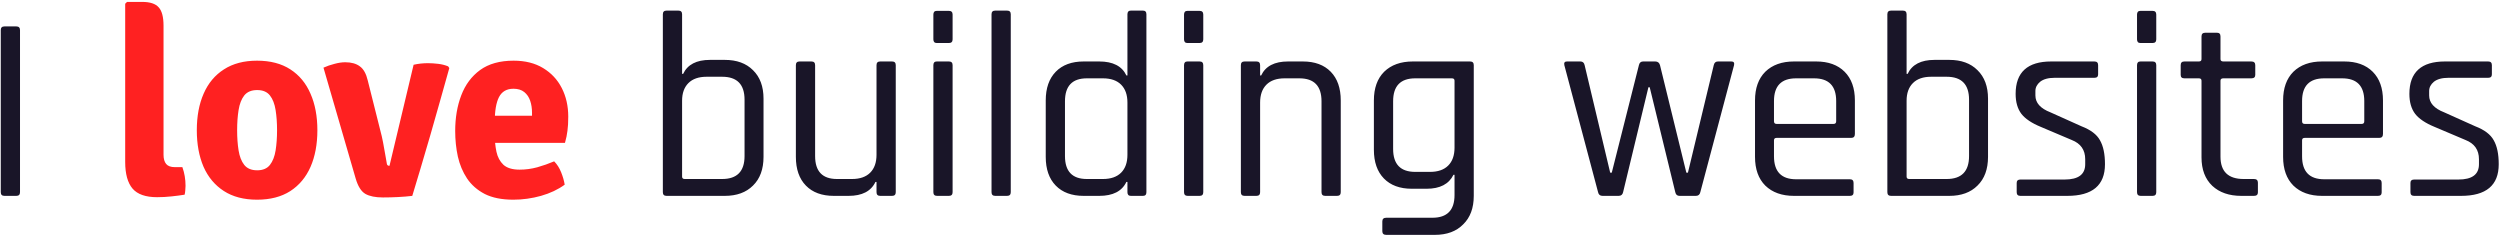 <svg xmlns="http://www.w3.org/2000/svg" width="702" height="66" viewBox="0 0 702 66" fill="none"><path d="M5.618 8.454V53.964C5.618 54.655 5.273 55 4.582 55H1.252C0.561 55 0.216 54.655 0.216 53.964V8.454C0.216 7.763 0.561 7.418 1.252 7.418H4.582C5.273 7.418 5.618 7.763 5.618 8.454ZM192.271 50.264H202.779C206.973 50.264 209.069 48.118 209.069 43.826V27.99C209.069 23.698 206.973 21.552 202.779 21.552H198.413C196.193 21.552 194.491 22.144 193.307 23.328C192.123 24.512 191.531 26.165 191.531 28.286V49.598C191.531 50.042 191.778 50.264 192.271 50.264ZM186.129 53.964V4.014C186.129 3.323 186.475 2.978 187.165 2.978H190.495C191.186 2.978 191.531 3.323 191.531 4.014V20.738H191.827C193.061 18.123 195.577 16.816 199.375 16.816H203.519C206.874 16.816 209.513 17.778 211.437 19.702C213.411 21.626 214.397 24.29 214.397 27.694V44.048C214.397 47.501 213.411 50.19 211.437 52.114C209.513 54.038 206.874 55 203.519 55H187.165C186.475 55 186.129 54.655 186.129 53.964ZM238.282 55H234.138C230.783 55 228.169 54.038 226.294 52.114C224.419 50.19 223.482 47.501 223.482 44.048V18.296C223.482 17.605 223.827 17.26 224.518 17.26H227.848C228.539 17.26 228.884 17.605 228.884 18.296V43.826C228.884 48.118 230.931 50.264 235.026 50.264H239.244C241.464 50.264 243.166 49.672 244.35 48.488C245.534 47.304 246.126 45.627 246.126 43.456V18.296C246.126 17.605 246.471 17.26 247.162 17.26H250.492C251.183 17.26 251.528 17.605 251.528 18.296V53.964C251.528 54.655 251.183 55 250.492 55H247.162C246.471 55 246.126 54.655 246.126 53.964V51.078H245.83C244.597 53.693 242.081 55 238.282 55ZM262.089 11.044V4.088C262.089 3.397 262.41 3.052 263.051 3.052H266.455C267.146 3.052 267.491 3.397 267.491 4.088V11.044C267.491 11.735 267.146 12.08 266.455 12.08H263.051C262.41 12.08 262.089 11.735 262.089 11.044ZM262.089 53.964V18.296C262.089 17.605 262.41 17.26 263.051 17.26H266.455C267.146 17.26 267.491 17.605 267.491 18.296V53.964C267.491 54.655 267.146 55 266.455 55H263.125C262.435 55 262.089 54.655 262.089 53.964ZM282.787 55H279.457C278.767 55 278.421 54.655 278.421 53.964V4.014C278.421 3.323 278.767 2.978 279.457 2.978H282.787C283.478 2.978 283.823 3.323 283.823 4.014V53.964C283.823 54.655 283.478 55 282.787 55ZM308.665 55H304.299C300.945 55 298.33 54.038 296.455 52.114C294.581 50.19 293.643 47.501 293.643 44.048V28.212C293.643 24.759 294.581 22.07 296.455 20.146C298.33 18.222 300.945 17.26 304.299 17.26H308.665C312.513 17.26 315.054 18.567 316.287 21.182H316.583V4.014C316.583 3.323 316.904 2.978 317.545 2.978H320.949C321.591 2.978 321.911 3.323 321.911 4.014V53.964C321.911 54.655 321.591 55 320.949 55H317.545C316.904 55 316.583 54.655 316.583 53.964V51.078H316.287C315.054 53.693 312.513 55 308.665 55ZM316.583 43.456V28.804C316.583 26.633 315.991 24.956 314.807 23.772C313.623 22.588 311.921 21.996 309.701 21.996H305.187C301.093 21.996 299.045 24.142 299.045 28.434V43.826C299.045 48.118 301.093 50.264 305.187 50.264H309.701C311.921 50.264 313.623 49.672 314.807 48.488C315.991 47.304 316.583 45.627 316.583 43.456ZM332.476 11.044V4.088C332.476 3.397 332.797 3.052 333.438 3.052H336.842C337.533 3.052 337.878 3.397 337.878 4.088V11.044C337.878 11.735 337.533 12.08 336.842 12.08H333.438C332.797 12.08 332.476 11.735 332.476 11.044ZM332.476 53.964V18.296C332.476 17.605 332.797 17.26 333.438 17.26H336.842C337.533 17.26 337.878 17.605 337.878 18.296V53.964C337.878 54.655 337.533 55 336.842 55H333.512C332.821 55 332.476 54.655 332.476 53.964ZM352.804 55H349.474C348.783 55 348.438 54.655 348.438 53.964V18.296C348.438 17.605 348.783 17.26 349.474 17.26H352.804C353.495 17.26 353.84 17.605 353.84 18.296V21.182H354.136C355.369 18.567 357.885 17.26 361.684 17.26H365.828C369.183 17.26 371.797 18.222 373.672 20.146C375.547 22.07 376.484 24.759 376.484 28.212V53.964C376.484 54.655 376.139 55 375.448 55H372.118C371.427 55 371.082 54.655 371.082 53.964V28.434C371.082 24.142 369.01 21.996 364.866 21.996H360.722C358.502 21.996 356.8 22.588 355.616 23.772C354.432 24.956 353.84 26.633 353.84 28.804V53.964C353.84 54.655 353.495 55 352.804 55ZM400.587 53.002H396.443C393.089 53.002 390.474 52.04 388.599 50.116C386.725 48.192 385.787 45.503 385.787 42.05V28.212C385.787 24.759 386.749 22.07 388.673 20.146C390.647 18.222 393.335 17.26 396.739 17.26H412.797C413.488 17.26 413.833 17.605 413.833 18.296V55C413.833 58.404 412.847 61.068 410.873 62.992C408.949 64.965 406.285 65.952 402.881 65.952H389.265C388.525 65.952 388.155 65.607 388.155 64.916V62.178C388.155 61.487 388.525 61.142 389.265 61.142H402.215C406.359 61.142 408.431 59.021 408.431 54.778V49.08H408.135C406.853 51.695 404.337 53.002 400.587 53.002ZM408.431 41.458V22.662C408.431 22.218 408.185 21.996 407.691 21.996H397.405C393.261 21.996 391.189 24.142 391.189 28.434V41.828C391.189 46.12 393.261 48.266 397.405 48.266H401.549C403.769 48.266 405.471 47.674 406.655 46.49C407.839 45.306 408.431 43.629 408.431 41.458ZM454.509 55H449.995C449.304 55 448.885 54.655 448.737 53.964L439.265 18.296C439.117 17.605 439.364 17.26 440.005 17.26H443.779C444.42 17.26 444.815 17.605 444.963 18.296L452.141 48.488H452.585L460.207 18.296C460.355 17.605 460.75 17.26 461.391 17.26H464.795C465.486 17.26 465.93 17.605 466.127 18.296L473.527 48.488H473.971L481.223 18.296C481.371 17.605 481.766 17.26 482.407 17.26H486.181C486.822 17.26 487.069 17.605 486.921 18.296L477.449 53.964C477.301 54.655 476.882 55 476.191 55H471.603C470.962 55 470.567 54.655 470.419 53.964L463.241 24.512H462.871L455.767 53.964C455.619 54.655 455.2 55 454.509 55ZM519.447 55H503.759C500.355 55 497.667 54.038 495.693 52.114C493.769 50.19 492.807 47.501 492.807 44.048V28.212C492.807 24.759 493.769 22.07 495.693 20.146C497.667 18.222 500.355 17.26 503.759 17.26H509.975C513.379 17.26 516.043 18.222 517.967 20.146C519.891 22.07 520.853 24.759 520.853 28.212V37.61C520.853 38.35 520.508 38.72 519.817 38.72H498.875C498.382 38.72 498.135 38.942 498.135 39.386V43.9C498.135 48.192 500.207 50.338 504.351 50.338H519.447C520.138 50.338 520.483 50.683 520.483 51.374V54.038C520.483 54.679 520.138 55 519.447 55ZM498.875 34.798H514.859C515.353 34.798 515.599 34.551 515.599 34.058V28.36C515.599 24.117 513.527 21.996 509.383 21.996H504.351C500.207 21.996 498.135 24.117 498.135 28.36V34.058C498.135 34.551 498.382 34.798 498.875 34.798ZM536.111 50.264H546.619C550.813 50.264 552.909 48.118 552.909 43.826V27.99C552.909 23.698 550.813 21.552 546.619 21.552H542.253C540.033 21.552 538.331 22.144 537.147 23.328C535.963 24.512 535.371 26.165 535.371 28.286V49.598C535.371 50.042 535.618 50.264 536.111 50.264ZM529.969 53.964V4.014C529.969 3.323 530.315 2.978 531.005 2.978H534.335C535.026 2.978 535.371 3.323 535.371 4.014V20.738H535.667C536.901 18.123 539.417 16.816 543.215 16.816H547.359C550.714 16.816 553.353 17.778 555.277 19.702C557.251 21.626 558.237 24.29 558.237 27.694V44.048C558.237 47.501 557.251 50.19 555.277 52.114C553.353 54.038 550.714 55 547.359 55H531.005C530.315 55 529.969 54.655 529.969 53.964ZM580.494 55H567.322C566.631 55 566.286 54.655 566.286 53.964V51.374C566.286 50.733 566.631 50.412 567.322 50.412H579.754C583.602 50.412 585.526 48.981 585.526 46.12V44.714C585.526 42.099 584.268 40.299 581.752 39.312L573.02 35.612C570.504 34.576 568.703 33.367 567.618 31.986C566.533 30.555 565.99 28.681 565.99 26.362C565.99 20.294 569.32 17.26 575.98 17.26H588.116C588.807 17.26 589.152 17.605 589.152 18.296V20.886C589.152 21.527 588.807 21.848 588.116 21.848H576.942C575.166 21.848 573.809 22.218 572.872 22.958C571.984 23.698 571.54 24.561 571.54 25.548V26.806C571.54 28.878 572.946 30.457 575.758 31.542L584.49 35.464C587.055 36.451 588.782 37.758 589.67 39.386C590.607 41.014 591.076 43.259 591.076 46.12C591.076 52.04 587.549 55 580.494 55ZM600.076 11.044V4.088C600.076 3.397 600.396 3.052 601.038 3.052H604.442C605.132 3.052 605.478 3.397 605.478 4.088V11.044C605.478 11.735 605.132 12.08 604.442 12.08H601.038C600.396 12.08 600.076 11.735 600.076 11.044ZM600.076 53.964V18.296C600.076 17.605 600.396 17.26 601.038 17.26H604.442C605.132 17.26 605.478 17.605 605.478 18.296V53.964C605.478 54.655 605.132 55 604.442 55H601.112C600.421 55 600.076 54.655 600.076 53.964ZM617.444 21.996H613.374C612.683 21.996 612.338 21.675 612.338 21.034V18.296C612.338 17.605 612.683 17.26 613.374 17.26H617.444C617.937 17.26 618.184 17.038 618.184 16.594V10.23C618.184 9.539 618.529 9.194 619.22 9.194H622.55C623.191 9.194 623.512 9.539 623.512 10.23V16.594C623.512 17.038 623.783 17.26 624.326 17.26H632.17C632.91 17.26 633.28 17.605 633.28 18.296V21.034C633.28 21.675 632.91 21.996 632.17 21.996H624.326C623.783 21.996 623.512 22.218 623.512 22.662V43.974C623.512 48.167 625.682 50.264 630.024 50.264H632.91C633.65 50.264 634.02 50.609 634.02 51.3V54.038C634.02 54.679 633.65 55 632.91 55H629.358C625.954 55 623.24 54.063 621.218 52.188C619.195 50.264 618.184 47.6 618.184 44.196V22.662C618.184 22.218 617.937 21.996 617.444 21.996ZM667.736 55H652.048C648.644 55 645.956 54.038 643.982 52.114C642.058 50.19 641.096 47.501 641.096 44.048V28.212C641.096 24.759 642.058 22.07 643.982 20.146C645.956 18.222 648.644 17.26 652.048 17.26H658.264C661.668 17.26 664.332 18.222 666.256 20.146C668.18 22.07 669.142 24.759 669.142 28.212V37.61C669.142 38.35 668.797 38.72 668.106 38.72H647.164C646.671 38.72 646.424 38.942 646.424 39.386V43.9C646.424 48.192 648.496 50.338 652.64 50.338H667.736C668.427 50.338 668.772 50.683 668.772 51.374V54.038C668.772 54.679 668.427 55 667.736 55ZM647.164 34.798H663.148C663.642 34.798 663.888 34.551 663.888 34.058V28.36C663.888 24.117 661.816 21.996 657.672 21.996H652.64C648.496 21.996 646.424 24.117 646.424 28.36V34.058C646.424 34.551 646.671 34.798 647.164 34.798ZM691.06 55H677.888C677.198 55 676.852 54.655 676.852 53.964V51.374C676.852 50.733 677.198 50.412 677.888 50.412H690.32C694.168 50.412 696.092 48.981 696.092 46.12V44.714C696.092 42.099 694.834 40.299 692.318 39.312L683.586 35.612C681.07 34.576 679.27 33.367 678.184 31.986C677.099 30.555 676.556 28.681 676.556 26.362C676.556 20.294 679.886 17.26 686.546 17.26H698.682C699.373 17.26 699.718 17.605 699.718 18.296V20.886C699.718 21.527 699.373 21.848 698.682 21.848H687.508C685.732 21.848 684.376 22.218 683.438 22.958C682.55 23.698 682.106 24.561 682.106 25.548V26.806C682.106 28.878 683.512 30.457 686.324 31.542L695.056 35.464C697.622 36.451 699.348 37.758 700.236 39.386C701.174 41.014 701.642 43.259 701.642 46.12C701.642 52.04 698.115 55 691.06 55Z" fill="#191528"></path><path d="M51.211 46.934C51.803 48.587 52.099 50.338 52.099 52.188C52.099 52.583 52.074 53.002 52.025 53.446C52 53.89 51.938 54.297 51.84 54.667C50.779 54.84 49.558 55 48.177 55.148C46.82 55.296 45.463 55.37 44.107 55.37C40.9 55.37 38.606 54.568 37.225 52.965C35.843 51.337 35.153 48.833 35.153 45.454V1.054L35.671 0.536H39.926C42.121 0.536 43.663 1.042 44.551 2.053C45.463 3.04 45.92 4.766 45.92 7.233V43.456C45.92 44.591 46.166 45.454 46.66 46.046C47.153 46.638 47.967 46.934 49.102 46.934H51.211ZM89.12 36.574C89.12 40.496 88.478 43.925 87.195 46.86C85.913 49.771 84.013 52.04 81.498 53.668C78.981 55.271 75.874 56.073 72.174 56.073C68.474 56.073 65.365 55.259 62.849 53.631C60.334 52.003 58.434 49.734 57.151 46.823C55.894 43.888 55.264 40.471 55.264 36.574C55.264 32.627 55.906 29.199 57.188 26.288C58.471 23.353 60.37 21.083 62.886 19.48C65.403 17.852 68.498 17.038 72.174 17.038C75.898 17.038 79.019 17.852 81.534 19.48C84.05 21.108 85.938 23.39 87.195 26.325C88.478 29.236 89.12 32.652 89.12 36.574ZM66.587 36.574C66.587 38.646 66.722 40.533 66.993 42.235C67.265 43.937 67.795 45.294 68.585 46.305C69.398 47.316 70.607 47.822 72.21 47.822C73.814 47.822 75.01 47.316 75.799 46.305C76.589 45.294 77.119 43.937 77.391 42.235C77.662 40.533 77.797 38.646 77.797 36.574C77.797 34.502 77.662 32.615 77.391 30.913C77.119 29.186 76.589 27.817 75.799 26.806C75.01 25.795 73.814 25.289 72.21 25.289C70.607 25.289 69.398 25.795 68.585 26.806C67.795 27.817 67.265 29.186 66.993 30.913C66.722 32.615 66.587 34.502 66.587 36.574ZM116.139 18.185C116.78 18.037 117.434 17.926 118.1 17.852C118.79 17.778 119.469 17.741 120.135 17.741C121.072 17.741 122.046 17.803 123.058 17.926C124.069 18.049 124.994 18.284 125.833 18.629L126.166 19.11C125.401 21.799 124.562 24.783 123.65 28.064C122.737 31.32 121.8 34.613 120.838 37.943C119.876 41.273 118.951 44.418 118.063 47.378C117.199 50.338 116.435 52.879 115.769 55C114.56 55.148 113.228 55.259 111.773 55.333C110.342 55.407 108.924 55.444 107.518 55.444C105.421 55.444 103.781 55.111 102.597 54.445C101.413 53.754 100.5 52.299 99.859 50.079L90.831 18.999C91.817 18.555 92.853 18.197 93.939 17.926C95.024 17.63 96.023 17.482 96.936 17.482C98.662 17.482 100.031 17.864 101.043 18.629C102.079 19.369 102.819 20.689 103.263 22.588L106.815 36.722C107.086 37.709 107.333 38.782 107.555 39.941C107.777 41.076 107.974 42.173 108.147 43.234C108.344 44.295 108.504 45.207 108.628 45.972C108.677 46.367 108.924 46.564 109.368 46.564L116.139 18.185ZM134.849 40.126V32.504H149.39V31.653C149.39 30.42 149.218 29.297 148.872 28.286C148.527 27.275 147.972 26.461 147.207 25.844C146.443 25.227 145.431 24.919 144.173 24.919C142.274 24.919 140.917 25.708 140.103 27.287C139.314 28.841 138.919 31.197 138.919 34.354V37.684C138.919 39.46 139.08 41.1 139.4 42.605C139.721 44.11 140.375 45.331 141.361 46.268C142.373 47.181 143.89 47.637 145.912 47.637C147.59 47.637 149.242 47.415 150.87 46.971C152.523 46.502 154.102 45.947 155.606 45.306C156.42 46.12 157.074 47.144 157.567 48.377C158.061 49.61 158.394 50.77 158.566 51.855C156.716 53.212 154.496 54.26 151.906 55C149.341 55.715 146.751 56.073 144.136 56.073C140.93 56.073 138.266 55.543 136.144 54.482C134.048 53.397 132.383 51.941 131.149 50.116C129.941 48.291 129.077 46.231 128.559 43.937C128.066 41.643 127.819 39.263 127.819 36.796C127.819 33.071 128.387 29.729 129.521 26.769C130.656 23.784 132.42 21.416 134.812 19.665C137.23 17.914 140.362 17.038 144.21 17.038C147.466 17.038 150.229 17.729 152.498 19.11C154.792 20.491 156.544 22.366 157.752 24.734C158.961 27.102 159.565 29.778 159.565 32.763C159.565 34.342 159.491 35.661 159.343 36.722C159.22 37.783 158.986 38.917 158.64 40.126H134.849Z" fill="#FF2121"></path></svg>